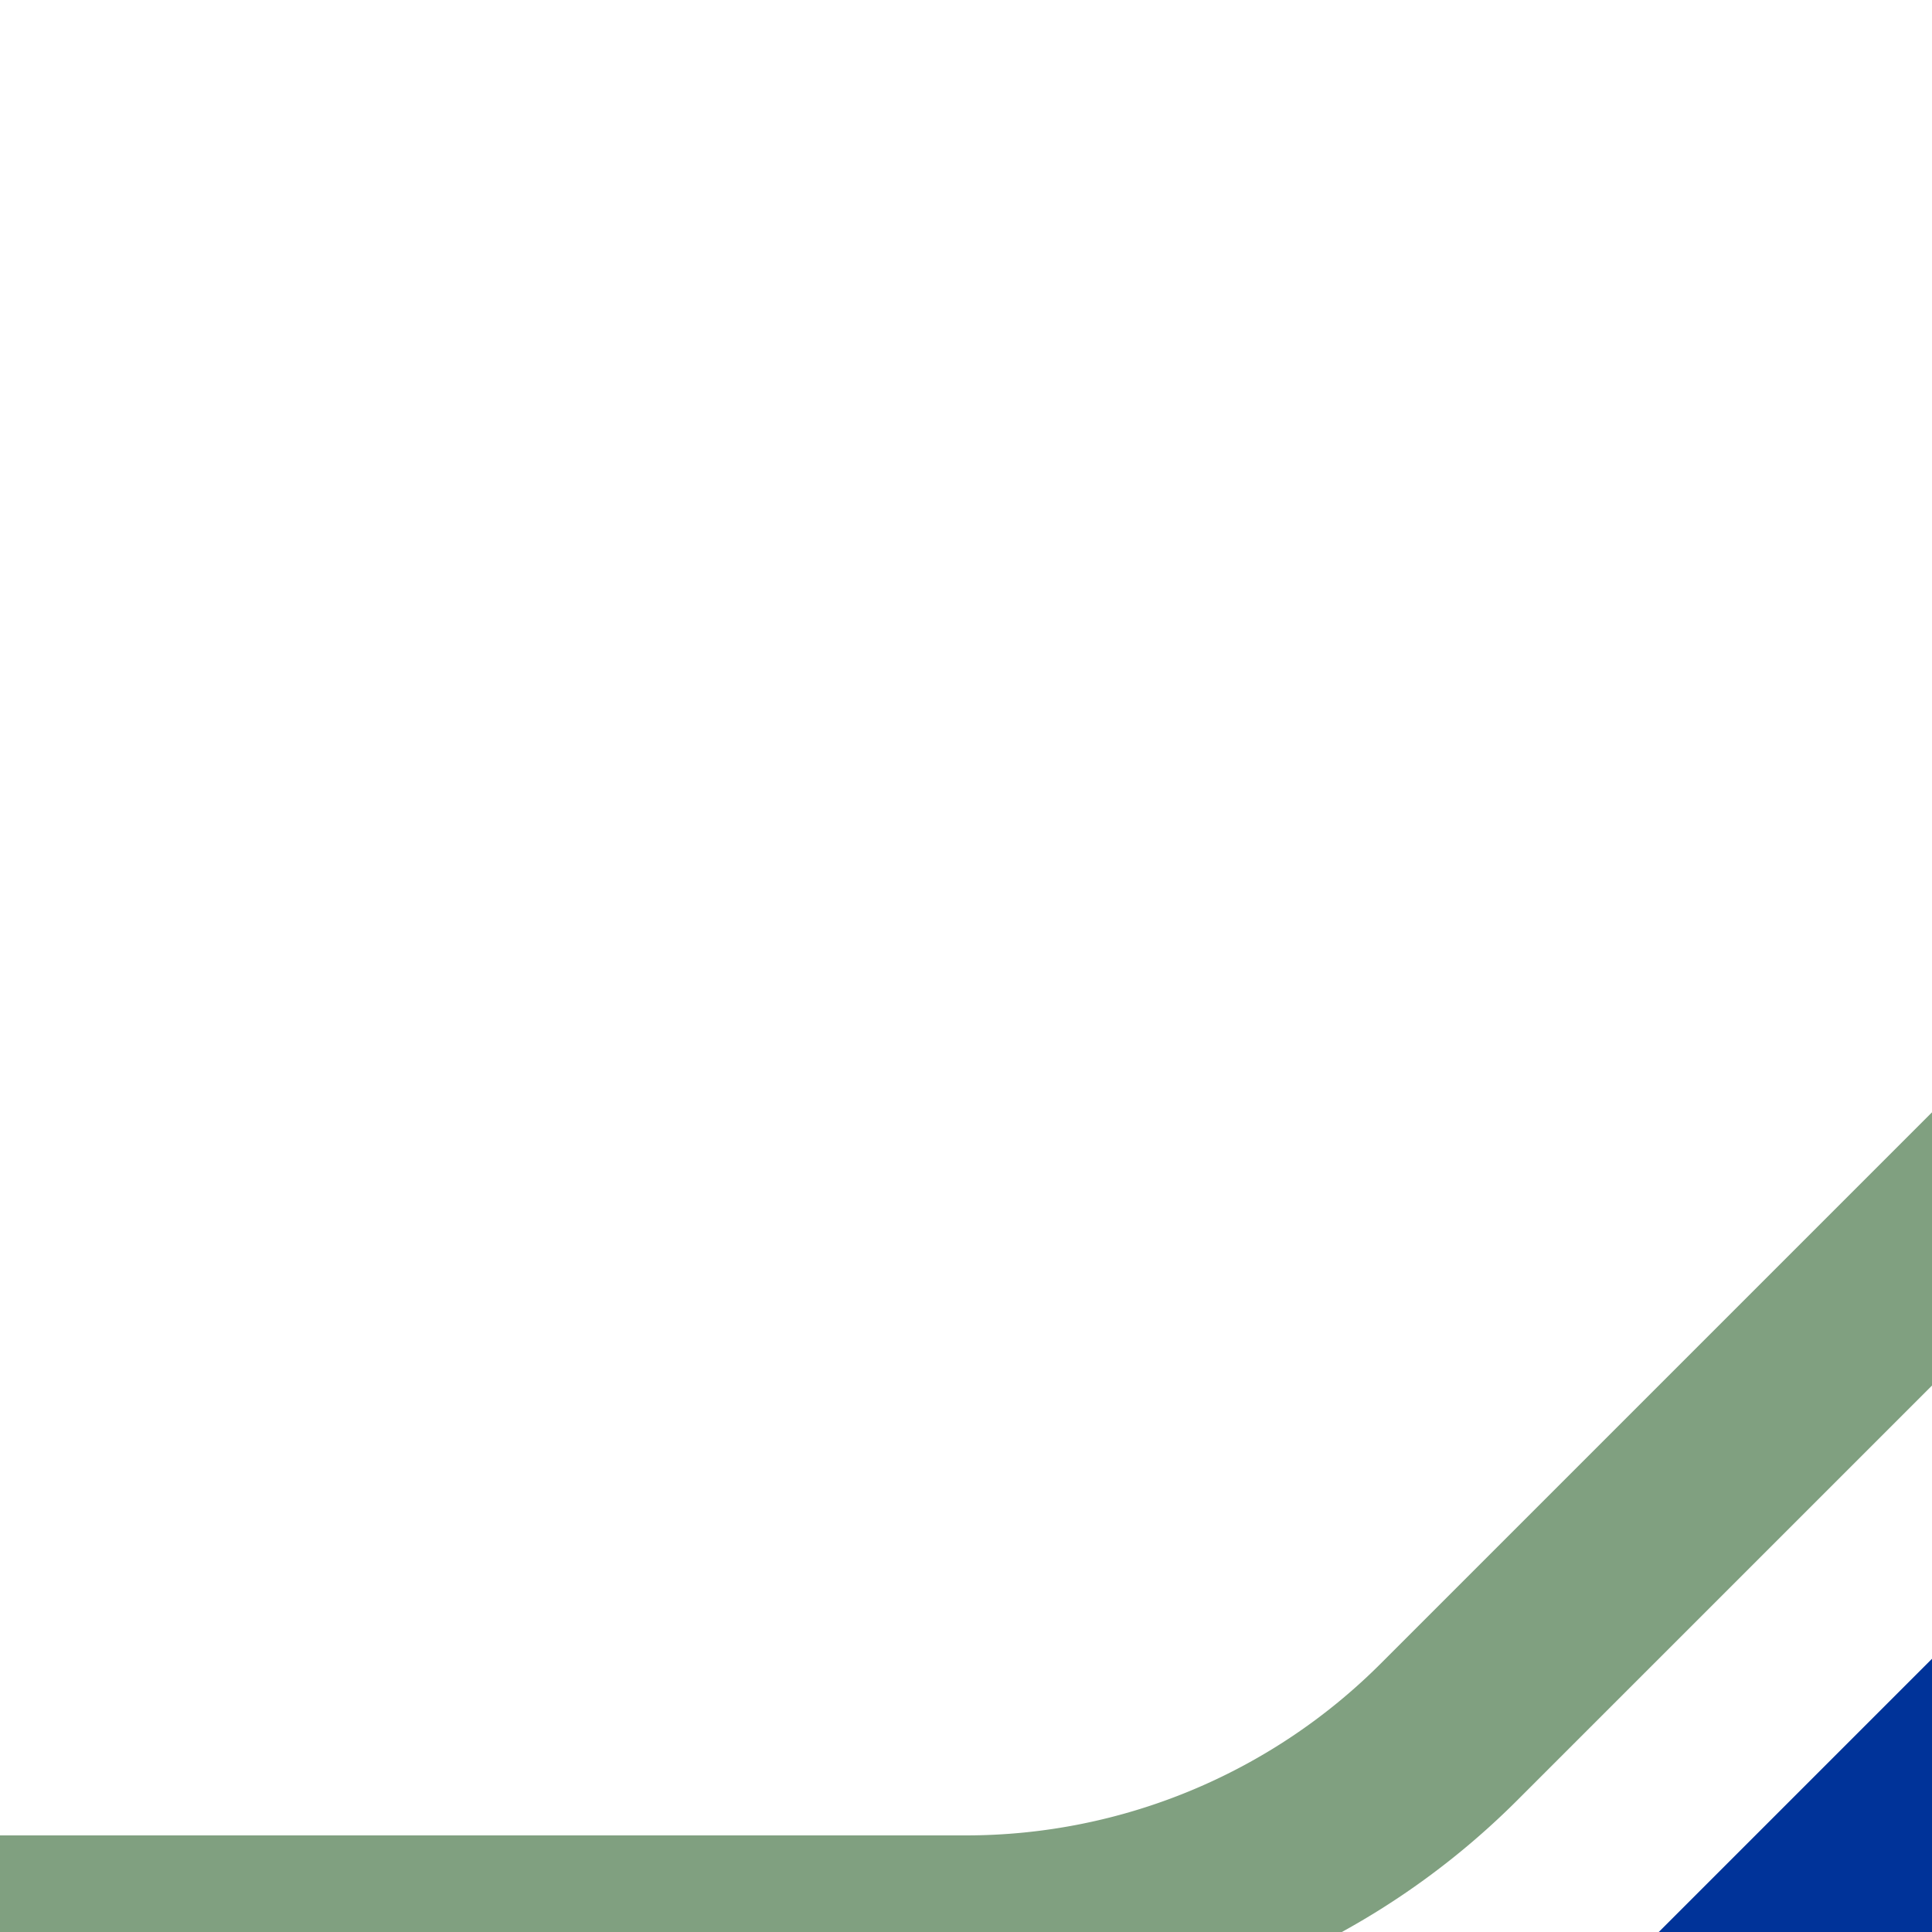 <?xml version="1.0" encoding="UTF-8"?>
<svg xmlns="http://www.w3.org/2000/svg" width="500" height="500">
 <title>uhSTRr+1-~FF</title>
 <path stroke="#80A080" d="m 525,298.22 -150,150 A 176.78,176.78 0 0 1 250,500 H 0" stroke-width="50" fill="none"/>
 <path stroke="#003399" d="m 540,460 -80,80" stroke-width="100"/>
</svg>